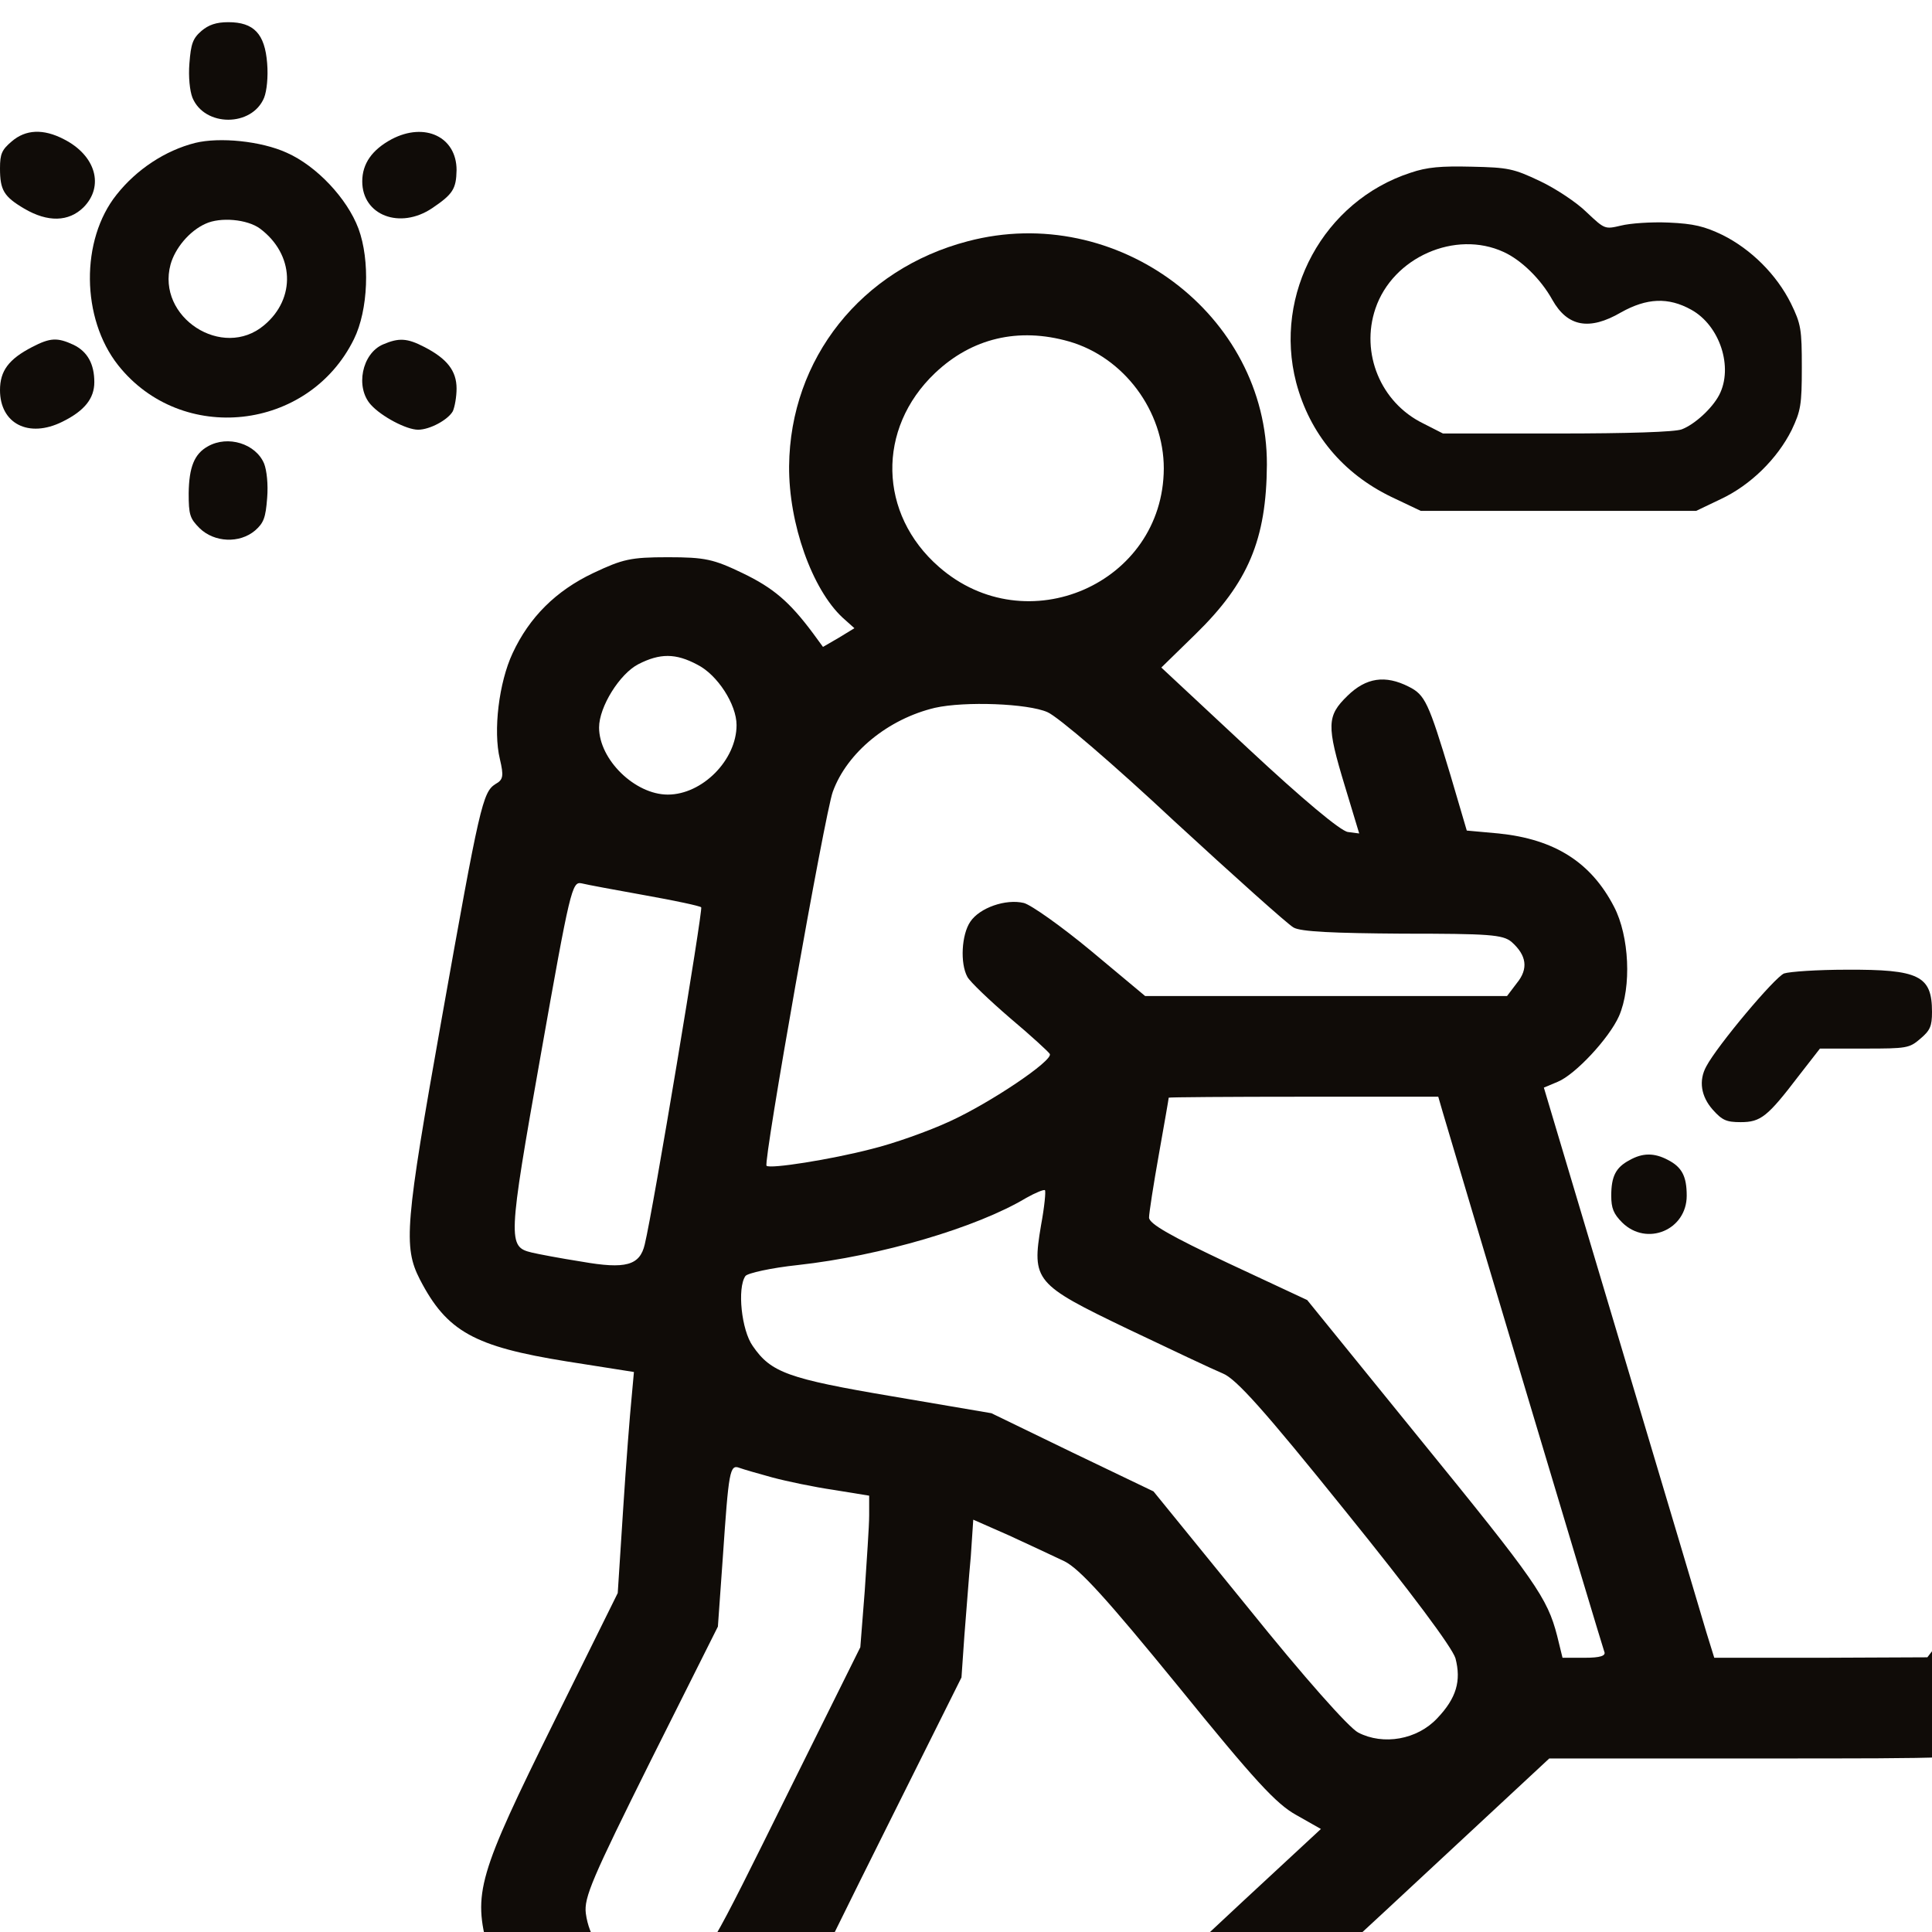 <svg xmlns:xlink="http://www.w3.org/1999/xlink" xmlns="http://www.w3.org/2000/svg" width="54" height="54" viewBox="0 0 50 49"><g fill="#100C08"><path d="M5.215 0.299C4.99 0.494 4.941 0.631 4.902 1.139C4.873 1.49 4.912 1.852 4.98 2.027C5.293 2.789 6.523 2.789 6.836 2.027C6.904 1.852 6.943 1.49 6.914 1.139C6.855 0.377 6.572 0.074 5.908 0.074C5.596 0.074 5.4 0.143 5.215 0.299Z" fill="#100C08"></path><path d="M0.303 3.16C0.049 3.375 0 3.482 0 3.854C0 4.42 0.098 4.586 0.625 4.898C1.24 5.26 1.777 5.24 2.158 4.869C2.705 4.322 2.48 3.521 1.65 3.102C1.123 2.828 0.664 2.848 0.303 3.16Z" fill="#100C08"></path><path d="M10.137 3.102C9.629 3.375 9.375 3.736 9.375 4.195C9.375 5.074 10.352 5.445 11.182 4.889C11.719 4.527 11.807 4.391 11.816 3.902C11.816 3.043 10.996 2.652 10.137 3.102Z" fill="#100C08"></path><path d="M5.049 3.199C4.277 3.395 3.535 3.883 3.018 4.537C2.08 5.709 2.1 7.74 3.057 8.951C4.697 11.021 7.988 10.66 9.16 8.277C9.531 7.525 9.58 6.236 9.277 5.416C8.984 4.635 8.193 3.795 7.422 3.453C6.758 3.15 5.684 3.043 5.049 3.199ZM6.729 5.416C7.617 6.08 7.666 7.223 6.836 7.916C5.762 8.824 4.043 7.711 4.414 6.344C4.531 5.924 4.902 5.475 5.322 5.289C5.703 5.113 6.397 5.172 6.729 5.416Z" fill="#100C08"></path><path d="M36.504 3.971C34.258 4.703 32.949 7.106 33.545 9.4C33.897 10.729 34.756 11.754 36.006 12.359L36.768 12.721H40.332H43.897L44.531 12.418C45.303 12.057 45.996 11.373 46.367 10.631C46.602 10.133 46.631 9.986 46.631 9.01C46.631 8.023 46.611 7.887 46.348 7.35C45.977 6.607 45.322 5.953 44.58 5.582C44.111 5.357 43.838 5.289 43.184 5.26C42.734 5.24 42.188 5.279 41.953 5.338C41.533 5.436 41.533 5.436 41.065 4.996C40.81 4.742 40.264 4.381 39.853 4.186C39.17 3.863 39.033 3.834 38.086 3.814C37.295 3.795 36.934 3.824 36.504 3.971ZM38.916 6.022C39.365 6.227 39.873 6.715 40.176 7.262C40.566 7.955 41.133 8.063 41.953 7.584C42.617 7.213 43.174 7.184 43.77 7.516C44.512 7.926 44.863 9.01 44.492 9.723C44.307 10.074 43.857 10.484 43.525 10.611C43.35 10.68 42.148 10.719 40.293 10.719H37.344L36.826 10.455C35.732 9.918 35.205 8.639 35.596 7.486C36.045 6.158 37.666 5.445 38.916 6.022Z" fill="#100C08"></path><path d="M25.048 5.743C22.29 6.463 20.448 8.783 20.422 11.563C20.41 13.053 21.019 14.753 21.807 15.485L22.112 15.758L21.706 16.006L21.299 16.242L21.045 15.895C20.435 15.075 20.016 14.716 19.215 14.331C18.465 13.971 18.249 13.921 17.283 13.921C16.317 13.921 16.114 13.971 15.352 14.331C14.386 14.79 13.7 15.473 13.267 16.403C12.912 17.16 12.759 18.414 12.937 19.146C13.039 19.58 13.026 19.68 12.823 19.791C12.492 20.002 12.416 20.325 11.425 25.897C10.484 31.184 10.434 31.767 10.866 32.611C11.565 33.964 12.276 34.349 14.665 34.733L16.406 35.007L16.343 35.701C16.305 36.074 16.203 37.364 16.127 38.556L15.987 40.728L14.348 44.041C12.365 48.05 12.238 48.484 12.632 49.949L12.797 50.594H11.946H11.082L5.77 53.895C2.834 55.707 0.343 57.308 0.229 57.444C0.076 57.606 0 57.903 0 58.251C0 58.698 0.076 58.871 0.369 59.169C0.775 59.566 1.436 59.653 1.944 59.38C2.097 59.306 4.41 57.879 7.079 56.216L11.933 53.2H21.502C28.772 53.188 31.135 53.15 31.339 53.039C31.491 52.952 33.524 51.115 35.85 48.956L40.095 45.009H45.508C50.808 45.009 50.935 45.009 51.265 44.748C51.748 44.376 53.87 41.683 53.959 41.323C54.175 40.529 53.502 39.735 52.612 39.735C52.015 39.735 51.736 39.971 50.642 41.398L49.88 42.391L47.122 42.403H44.365L44.161 41.745C44.06 41.398 43.068 38.072 41.963 34.373L39.955 27.647L40.311 27.498C40.768 27.312 41.645 26.369 41.899 25.798C42.23 25.041 42.166 23.725 41.772 22.968C41.175 21.814 40.234 21.219 38.786 21.07L37.96 20.995L37.54 19.568C36.968 17.669 36.879 17.483 36.46 17.272C35.85 16.962 35.355 17.036 34.872 17.508C34.338 18.029 34.325 18.265 34.808 19.853L35.176 21.07L34.884 21.032C34.694 21.008 33.702 20.176 32.317 18.885L30.055 16.776L30.945 15.907C32.304 14.579 32.775 13.462 32.787 11.526C32.8 7.642 28.911 4.725 25.048 5.743ZM27.666 8.337C29.089 8.746 30.119 10.136 30.119 11.625C30.106 14.604 26.56 16.155 24.298 14.169C22.735 12.804 22.684 10.595 24.197 9.156C25.15 8.25 26.357 7.964 27.666 8.337ZM18.046 16.701C18.567 16.962 19.062 17.731 19.062 18.265C19.062 19.171 18.173 20.064 17.283 20.064C16.432 20.064 15.504 19.158 15.504 18.327C15.504 17.793 16.038 16.937 16.521 16.689C17.08 16.403 17.487 16.403 18.046 16.701ZM27.107 17.93C27.374 18.041 28.848 19.307 30.386 20.747C31.936 22.174 33.321 23.415 33.474 23.502C33.652 23.614 34.528 23.651 36.295 23.663C38.544 23.663 38.887 23.688 39.116 23.874C39.51 24.222 39.561 24.569 39.256 24.942L39.002 25.277H34.312H29.636L28.238 24.11C27.475 23.477 26.687 22.919 26.497 22.869C26.027 22.757 25.353 22.993 25.112 23.353C24.883 23.688 24.845 24.433 25.035 24.78C25.099 24.904 25.607 25.388 26.141 25.848C26.687 26.307 27.145 26.729 27.17 26.778C27.247 26.952 25.645 28.032 24.59 28.516C24.031 28.776 23.116 29.099 22.557 29.235C21.502 29.509 19.927 29.757 19.838 29.67C19.749 29.583 21.35 20.536 21.553 19.99C21.922 18.972 22.989 18.104 24.197 17.818C24.972 17.644 26.599 17.706 27.107 17.93ZM16.699 22.671C17.461 22.807 18.109 22.944 18.147 22.981C18.198 23.03 16.902 30.824 16.686 31.705C16.559 32.251 16.19 32.351 15.059 32.152C14.5 32.065 13.916 31.953 13.763 31.916C13.14 31.767 13.14 31.618 13.992 26.816C14.754 22.509 14.805 22.311 15.047 22.36C15.199 22.398 15.936 22.534 16.699 22.671ZM37.337 28.28C37.667 29.409 41.467 42.118 41.518 42.242C41.569 42.353 41.416 42.403 41.01 42.403H40.438L40.298 41.832C40.044 40.852 39.752 40.43 36.74 36.731L33.83 33.145L31.783 32.189C30.309 31.494 29.737 31.172 29.737 31.01C29.737 30.898 29.852 30.154 29.992 29.372C30.131 28.59 30.246 27.933 30.246 27.908C30.246 27.895 31.822 27.883 33.74 27.883H37.222L37.337 28.28ZM26.942 31.209C26.7 32.648 26.776 32.735 29.178 33.889C30.297 34.423 31.402 34.944 31.644 35.044C31.987 35.18 32.711 35.987 34.808 38.593C36.524 40.715 37.578 42.13 37.667 42.415C37.82 42.999 37.693 43.446 37.197 43.967C36.676 44.525 35.799 44.674 35.151 44.339C34.91 44.215 33.753 42.912 32.304 41.112L29.852 38.097L27.755 37.091L25.658 36.074L23.104 35.639C20.384 35.18 19.952 35.019 19.482 34.336C19.189 33.927 19.075 32.835 19.291 32.524C19.342 32.45 19.952 32.313 20.651 32.239C22.786 32.003 25.277 31.271 26.56 30.501C26.802 30.365 27.018 30.278 27.043 30.303C27.069 30.328 27.03 30.737 26.942 31.209ZM19.99 37.737C20.359 37.836 21.07 37.985 21.579 38.059L22.494 38.208V38.717C22.494 39.002 22.43 39.884 22.379 40.678L22.265 42.13L20.46 45.766C18.338 50.06 18.3 50.135 17.741 50.395C16.584 50.929 15.326 50.259 15.161 49.018C15.11 48.608 15.326 48.112 16.838 45.071L18.579 41.596L18.707 39.797C18.859 37.575 18.884 37.389 19.139 37.489C19.24 37.526 19.622 37.637 19.99 37.737ZM27.552 39.908C27.945 40.107 28.644 40.877 30.487 43.135C32.47 45.58 33.029 46.188 33.55 46.474L34.185 46.834L32.165 48.707L30.144 50.594H25.62C23.129 50.594 21.096 50.569 21.096 50.544C21.096 50.532 21.947 48.794 22.989 46.709L24.883 42.912L24.959 41.82C25.01 41.224 25.073 40.306 25.124 39.784L25.188 38.829L26.116 39.238C26.624 39.474 27.272 39.772 27.552 39.908Z" fill="#100C08"></path><path d="M0.83 8.482C0.225 8.795 0 9.098 0 9.596C0 10.465 0.742 10.846 1.611 10.416C2.188 10.133 2.441 9.811 2.441 9.391C2.441 8.922 2.266 8.6 1.904 8.424C1.484 8.229 1.299 8.238 0.83 8.482Z" fill="#100C08"></path><path d="M9.912 8.414C9.365 8.649 9.189 9.527 9.6 9.977C9.873 10.279 10.518 10.621 10.82 10.621C11.123 10.621 11.592 10.367 11.719 10.143C11.768 10.035 11.816 9.772 11.816 9.557C11.816 9.098 11.572 8.785 10.986 8.482C10.537 8.248 10.322 8.238 9.912 8.414Z" fill="#100C08"></path><path d="M5.381 11.051C5.029 11.246 4.893 11.588 4.883 12.262C4.883 12.818 4.912 12.916 5.166 13.17C5.547 13.541 6.201 13.57 6.602 13.229C6.826 13.033 6.875 12.896 6.914 12.389C6.943 12.037 6.904 11.676 6.836 11.5C6.621 10.982 5.898 10.758 5.381 11.051Z" fill="#100C08"></path><path d="M46.172 24.693C45.928 24.791 44.444 26.559 44.16 27.096C43.955 27.467 44.023 27.877 44.326 28.219C44.57 28.492 44.678 28.541 45.049 28.541C45.566 28.541 45.742 28.404 46.553 27.34L47.1 26.637H48.252C49.346 26.637 49.414 26.627 49.697 26.383C49.951 26.168 50 26.061 50 25.689C50 24.752 49.668 24.586 47.783 24.596C47.041 24.596 46.319 24.645 46.172 24.693Z" fill="#100C08"></path><path d="M42.168 29.527C41.816 29.713 41.699 29.947 41.699 30.445C41.699 30.768 41.758 30.914 41.982 31.139C42.617 31.764 43.652 31.334 43.652 30.445C43.652 29.938 43.525 29.703 43.164 29.518C42.812 29.332 42.51 29.332 42.168 29.527Z" fill="#100C08"></path></g></svg>